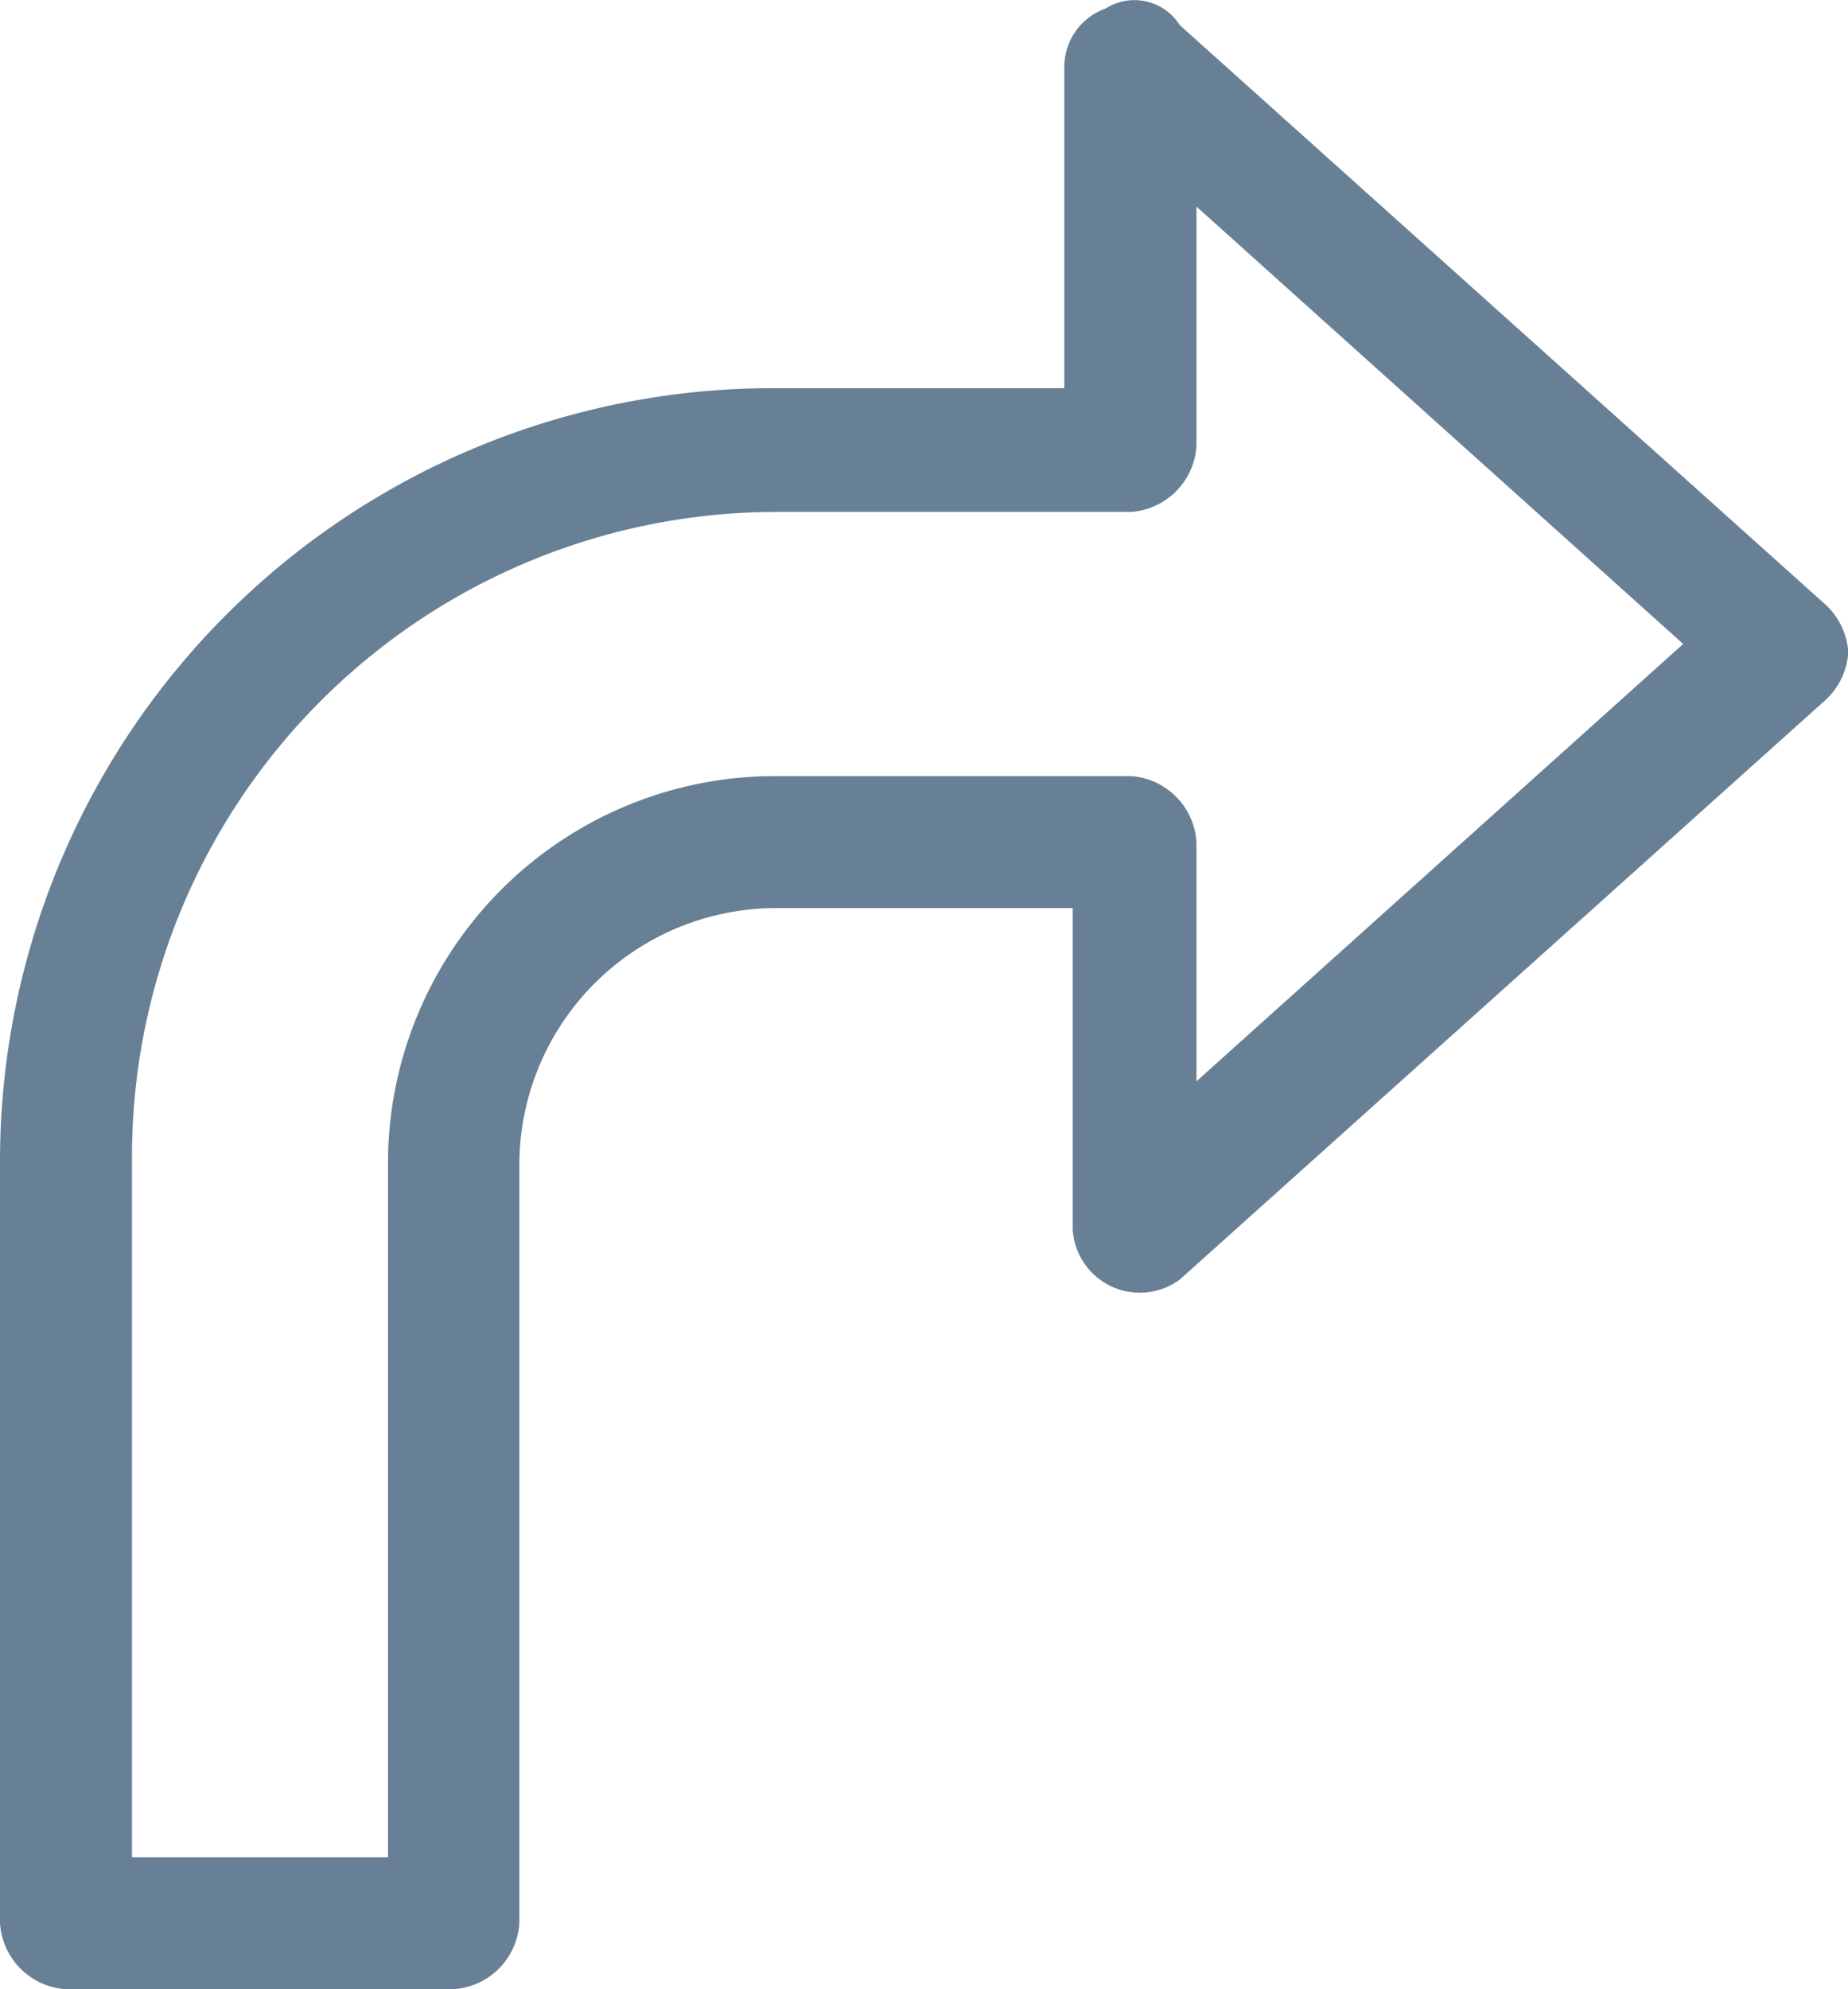 <svg xmlns="http://www.w3.org/2000/svg" width="18.343" height="19.738" viewBox="0 0 18.343 19.738"><defs><style>.a{fill:#688095;}</style></defs><g transform="translate(-1.3 -0.496)"><g transform="translate(1.3 0.496)"><path class="a" d="M1.3,12.046v7.534a.7.7,0,0,0,.655.655H5.8a.7.7,0,0,0,.655-.655V12.046A2.551,2.551,0,0,1,9,9.507h2.948V12.7a.667.667,0,0,0,1.065.491L19.4,7.46a.708.708,0,0,0,.246-.491.708.708,0,0,0-.246-.491L13.01.745a.533.533,0,0,0-.737-.164.616.616,0,0,0-.409.573V4.348H8.916A7.672,7.672,0,0,0,1.3,12.046Zm1.31,6.8V11.964A6.4,6.4,0,0,1,9,5.576h3.521a.7.7,0,0,0,.655-.655V2.546l4.831,4.34-4.831,4.34V8.852a.7.7,0,0,0-.655-.655H9a3.844,3.844,0,0,0-3.849,3.849v6.879H2.61Z" transform="translate(-1.3 -0.496)"/></g></g></svg>